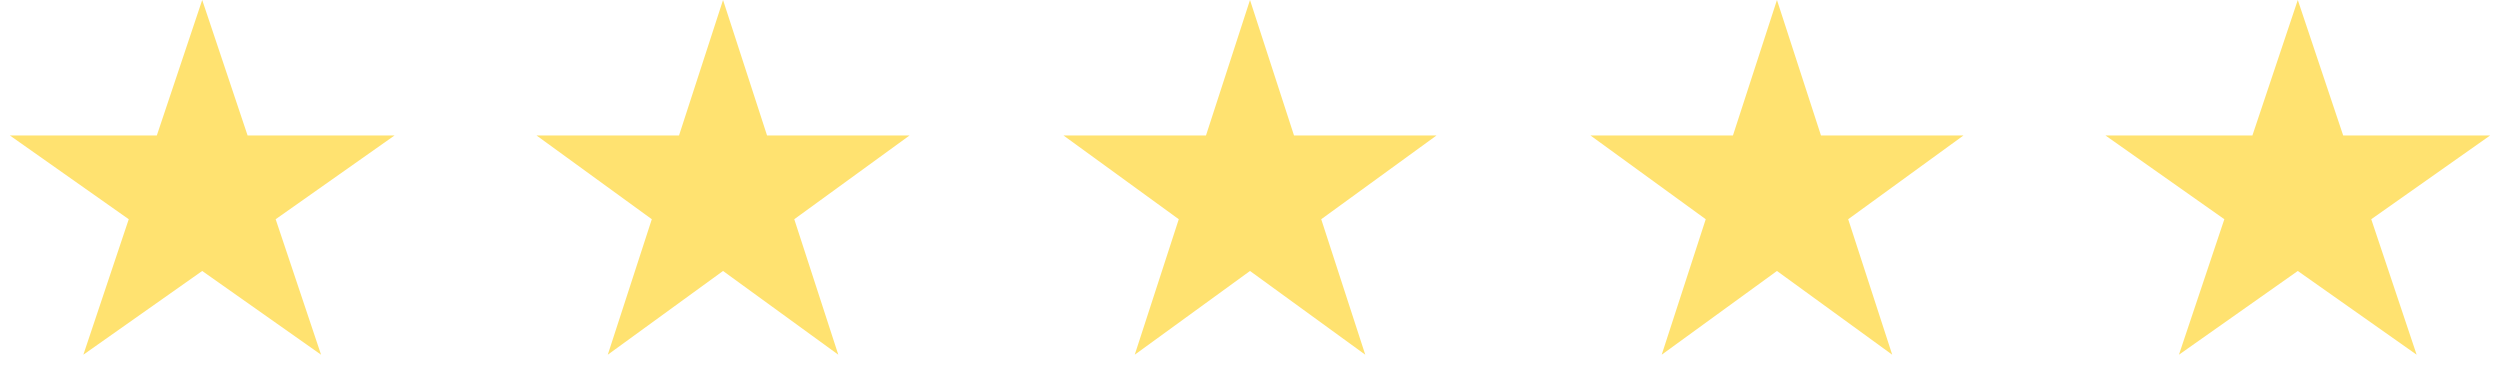<?xml version="1.0" encoding="UTF-8"?> <svg xmlns="http://www.w3.org/2000/svg" width="204" height="32" viewBox="0 0 204 32" fill="none"><path d="M16.5 0L20.204 11.056H32.192L22.494 17.889L26.198 28.944L16.5 22.111L6.802 28.944L10.506 17.889L0.808 11.056H12.796L16.5 0Z" fill="#FFE270"></path><path d="M59 0L62.592 11.056H74.217L64.812 17.889L68.405 28.944L59 22.111L49.595 28.944L53.188 17.889L43.783 11.056H55.408L59 0Z" fill="#FFE270"></path><path d="M102 0L105.592 11.056H117.217L107.812 17.889L111.405 28.944L102 22.111L92.595 28.944L96.188 17.889L86.783 11.056H98.408L102 0Z" fill="#FFE270"></path><path d="M145 0L148.592 11.056H160.217L150.812 17.889L154.405 28.944L145 22.111L135.595 28.944L139.188 17.889L129.783 11.056H141.408L145 0Z" fill="#FFE270"></path><path d="M187.5 0L191.204 11.056H203.192L193.494 17.889L197.198 28.944L187.5 22.111L177.802 28.944L181.506 17.889L171.808 11.056H183.796L187.5 0Z" fill="#FFE270"></path></svg> 